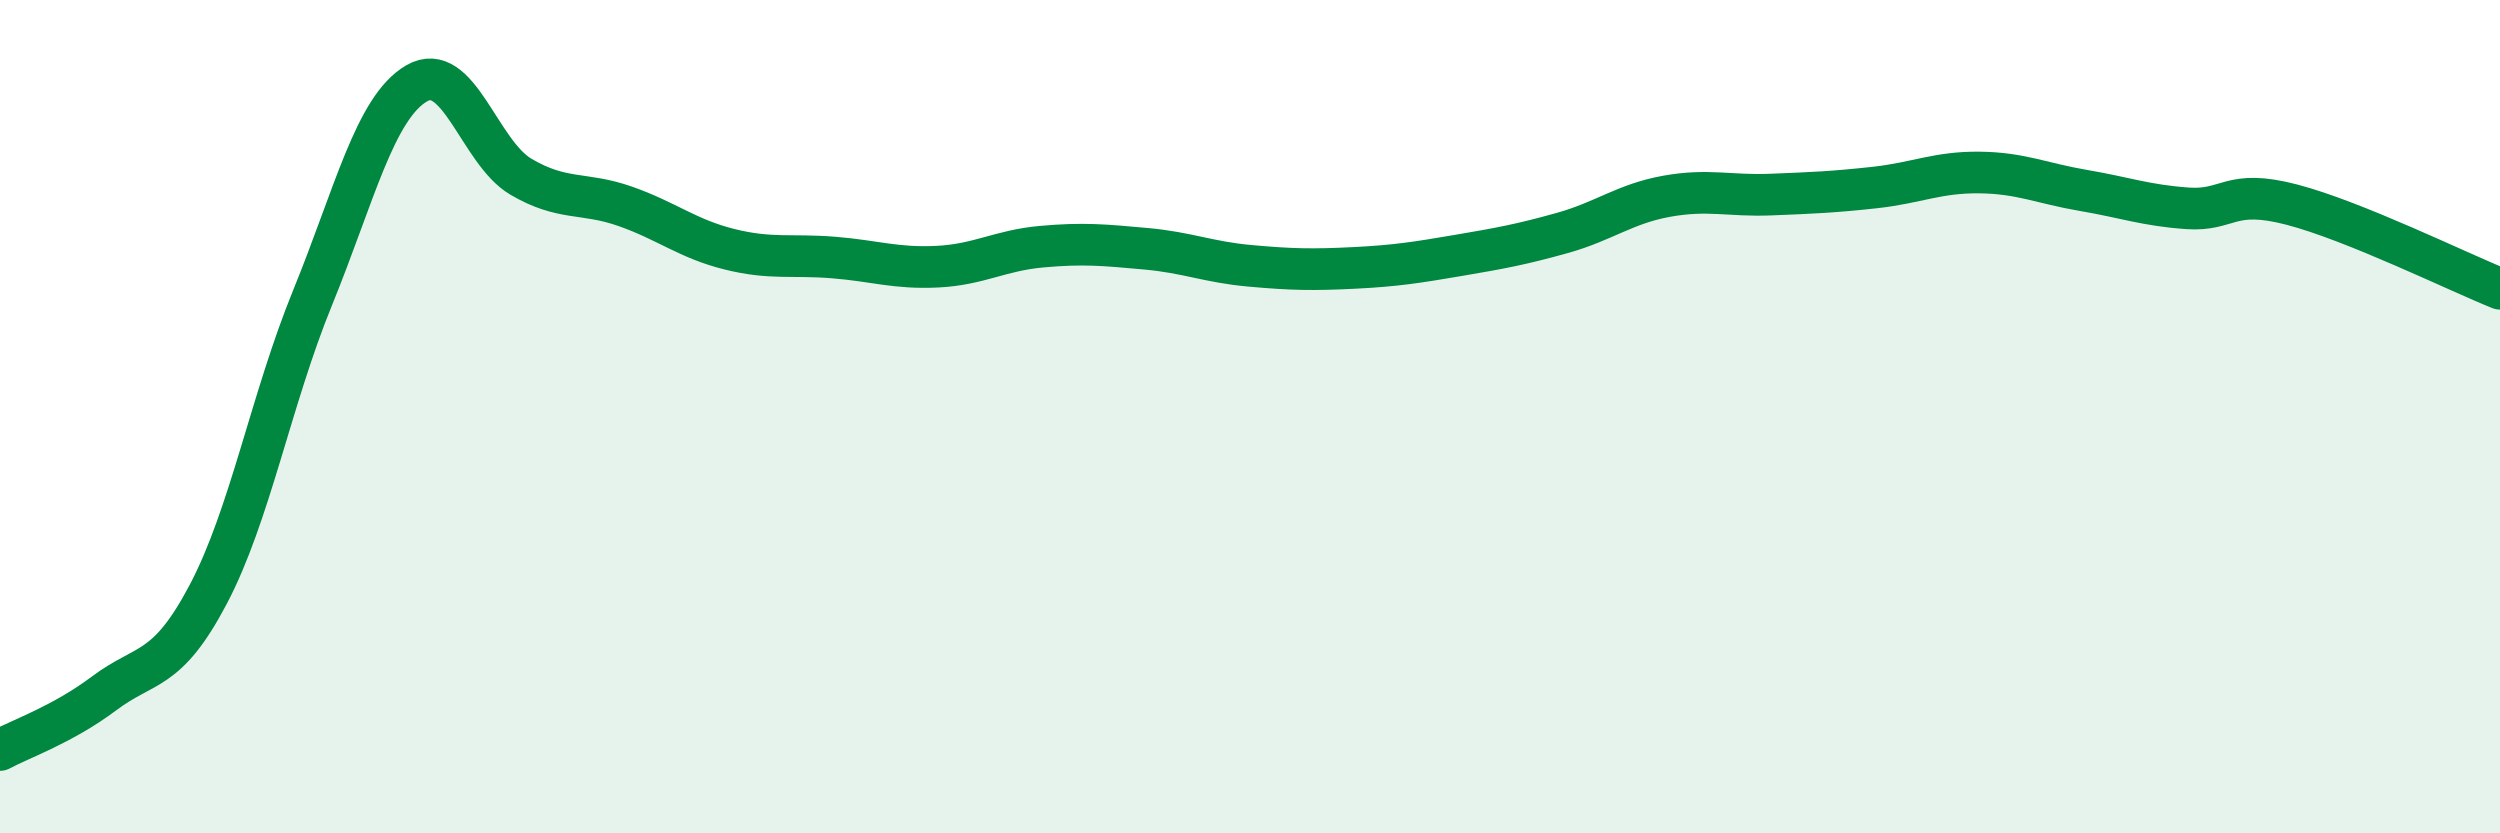 
    <svg width="60" height="20" viewBox="0 0 60 20" xmlns="http://www.w3.org/2000/svg">
      <path
        d="M 0,18 C 0.5,17.73 1.5,17.39 2.5,16.64 C 3.5,15.89 4,16.16 5,14.26 C 6,12.36 6.5,9.6 7.5,7.15 C 8.5,4.7 9,2.58 10,2 C 11,1.42 11.5,3.65 12.5,4.24 C 13.5,4.83 14,4.6 15,4.95 C 16,5.3 16.5,5.73 17.5,5.98 C 18.5,6.23 19,6.1 20,6.18 C 21,6.26 21.5,6.45 22.5,6.4 C 23.5,6.35 24,6.01 25,5.92 C 26,5.83 26.5,5.88 27.5,5.97 C 28.5,6.06 29,6.29 30,6.38 C 31,6.47 31.5,6.48 32.5,6.43 C 33.5,6.38 34,6.3 35,6.13 C 36,5.96 36.5,5.87 37.5,5.59 C 38.5,5.31 39,4.89 40,4.71 C 41,4.53 41.5,4.71 42.5,4.67 C 43.5,4.63 44,4.61 45,4.5 C 46,4.39 46.5,4.13 47.5,4.14 C 48.5,4.15 49,4.4 50,4.57 C 51,4.74 51.5,4.93 52.5,5 C 53.5,5.07 53.5,4.52 55,4.91 C 56.5,5.3 59,6.53 60,6.93L60 20L0 20Z"
        fill="#008740"
        opacity="0.1"
        stroke-linecap="round"
        stroke-linejoin="round"
      />
      <path
        d="M 0,18 C 0.5,17.73 1.5,17.39 2.5,16.64 C 3.5,15.89 4,16.16 5,14.26 C 6,12.36 6.5,9.6 7.5,7.15 C 8.5,4.7 9,2.58 10,2 C 11,1.42 11.5,3.65 12.5,4.24 C 13.5,4.83 14,4.6 15,4.95 C 16,5.3 16.5,5.73 17.5,5.98 C 18.5,6.23 19,6.1 20,6.18 C 21,6.26 21.5,6.45 22.5,6.4 C 23.5,6.35 24,6.01 25,5.92 C 26,5.83 26.5,5.88 27.5,5.97 C 28.5,6.06 29,6.29 30,6.38 C 31,6.47 31.5,6.48 32.5,6.43 C 33.5,6.38 34,6.3 35,6.13 C 36,5.96 36.5,5.87 37.5,5.59 C 38.5,5.31 39,4.89 40,4.71 C 41,4.53 41.5,4.71 42.5,4.67 C 43.5,4.63 44,4.61 45,4.5 C 46,4.39 46.5,4.13 47.5,4.14 C 48.5,4.15 49,4.4 50,4.57 C 51,4.74 51.5,4.93 52.5,5 C 53.5,5.07 53.5,4.52 55,4.91 C 56.5,5.3 59,6.53 60,6.93"
        stroke="#008740"
        stroke-width="1"
        fill="none"
        stroke-linecap="round"
        stroke-linejoin="round"
      />
    </svg>
  